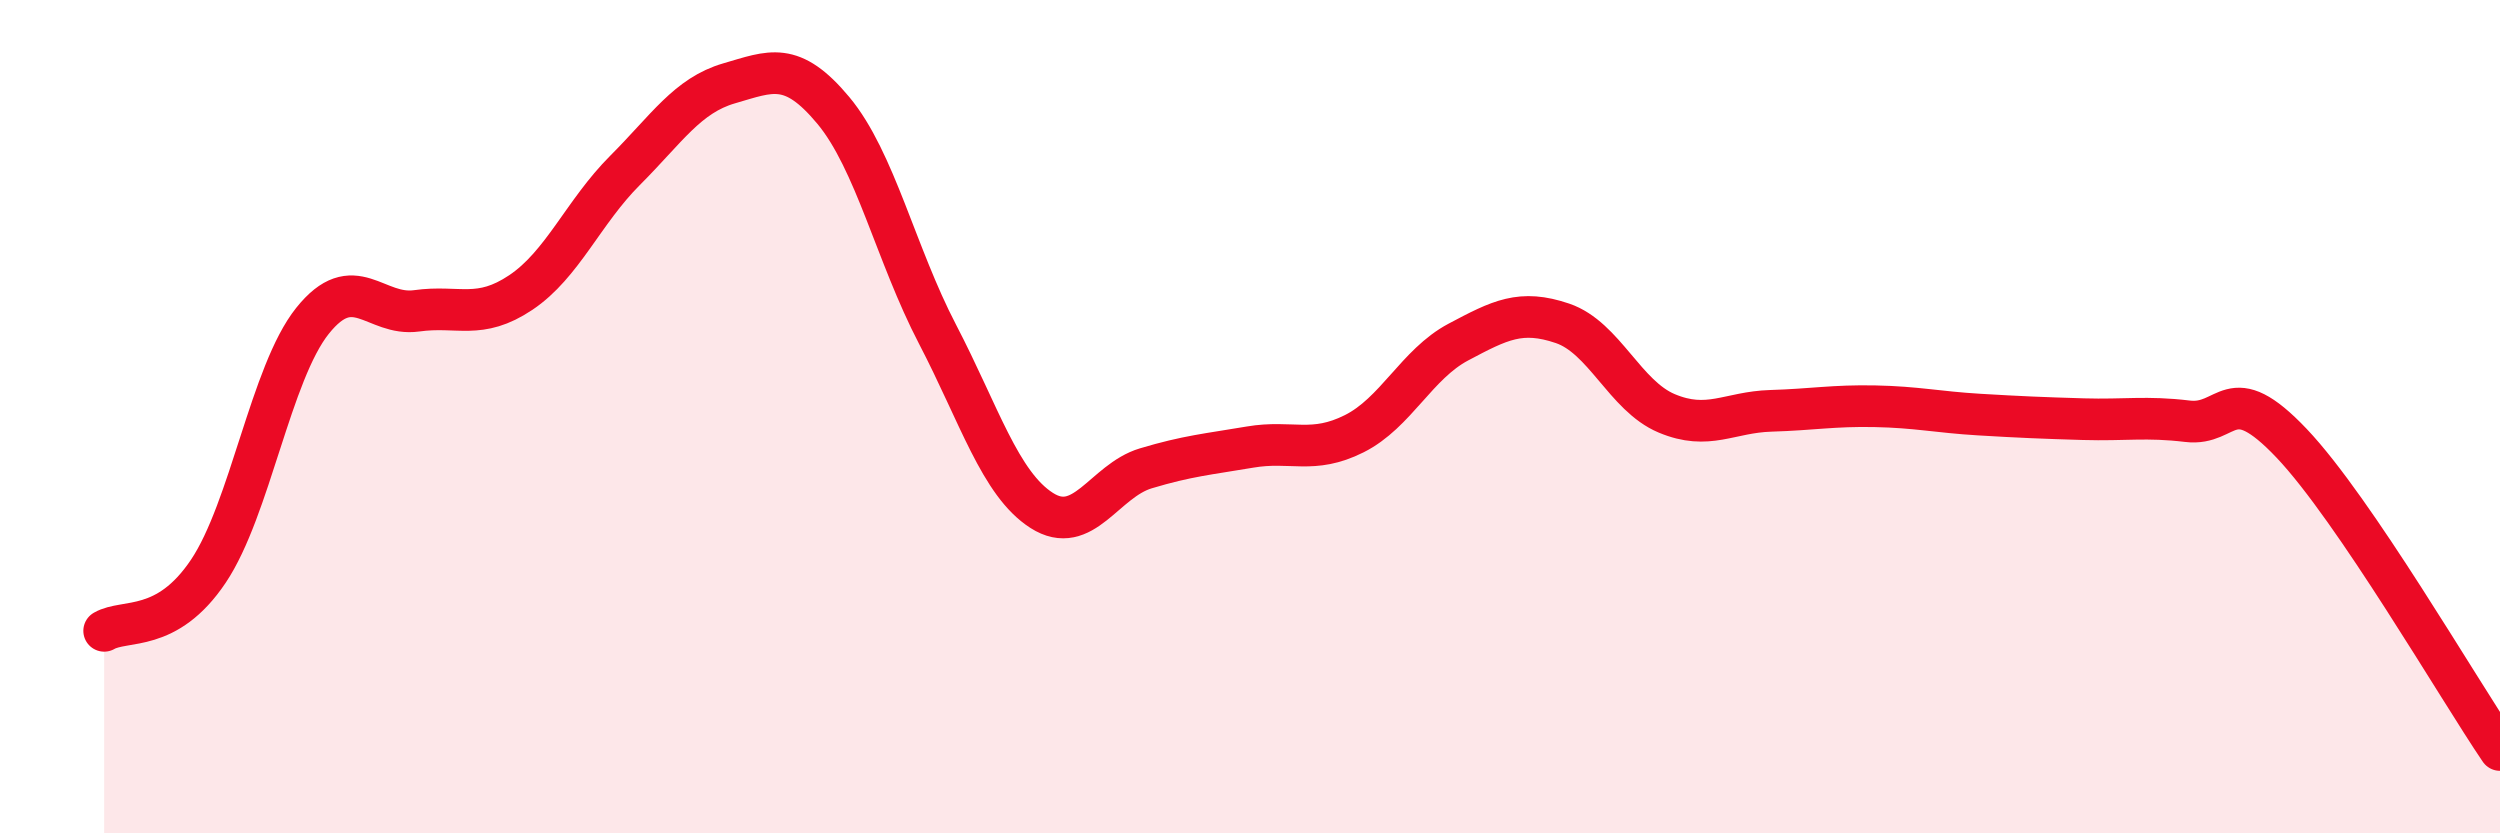 
    <svg width="60" height="20" viewBox="0 0 60 20" xmlns="http://www.w3.org/2000/svg">
      <path
        d="M 2.5,15.14 C 3,14.85 4,15.2 5,13.71 C 6,12.22 6.5,8.95 7.5,7.7 C 8.5,6.45 9,7.6 10,7.46 C 11,7.32 11.5,7.69 12.5,7.02 C 13.5,6.35 14,5.09 15,4.09 C 16,3.09 16.5,2.29 17.5,2 C 18.5,1.71 19,1.45 20,2.65 C 21,3.85 21.5,6.1 22.5,8.02 C 23.5,9.94 24,11.61 25,12.25 C 26,12.89 26.5,11.54 27.5,11.24 C 28.5,10.94 29,10.9 30,10.73 C 31,10.56 31.5,10.91 32.5,10.41 C 33.5,9.91 34,8.74 35,8.21 C 36,7.68 36.5,7.42 37.5,7.76 C 38.5,8.1 39,9.5 40,9.92 C 41,10.34 41.5,9.89 42.5,9.86 C 43.5,9.83 44,9.73 45,9.75 C 46,9.77 46.5,9.89 47.5,9.95 C 48.5,10.01 49,10.03 50,10.06 C 51,10.09 51.5,9.99 52.5,10.11 C 53.5,10.23 53.5,9.06 55,10.64 C 56.5,12.22 59,16.53 60,18L60 20L2.5 20Z"
        fill="#EB0A25"
        opacity="0.1"
        stroke-linecap="round"
        stroke-linejoin="round"
      />
      <path
        d="M 2.5,15.14 C 3,14.85 4,15.2 5,13.71 C 6,12.22 6.5,8.95 7.5,7.7 C 8.5,6.45 9,7.6 10,7.46 C 11,7.32 11.5,7.69 12.5,7.02 C 13.5,6.35 14,5.09 15,4.09 C 16,3.09 16.5,2.29 17.5,2 C 18.5,1.71 19,1.45 20,2.65 C 21,3.85 21.5,6.1 22.5,8.02 C 23.5,9.94 24,11.61 25,12.25 C 26,12.89 26.5,11.54 27.5,11.24 C 28.5,10.94 29,10.9 30,10.73 C 31,10.56 31.5,10.91 32.5,10.41 C 33.5,9.91 34,8.74 35,8.21 C 36,7.68 36.5,7.42 37.5,7.76 C 38.5,8.1 39,9.5 40,9.92 C 41,10.34 41.5,9.89 42.5,9.86 C 43.5,9.83 44,9.73 45,9.75 C 46,9.77 46.5,9.89 47.5,9.95 C 48.5,10.01 49,10.03 50,10.06 C 51,10.09 51.5,9.99 52.5,10.11 C 53.5,10.23 53.5,9.06 55,10.64 C 56.5,12.22 59,16.53 60,18"
        stroke="#EB0A25"
        stroke-width="1"
        fill="none"
        stroke-linecap="round"
        stroke-linejoin="round"
      />
    </svg>
  